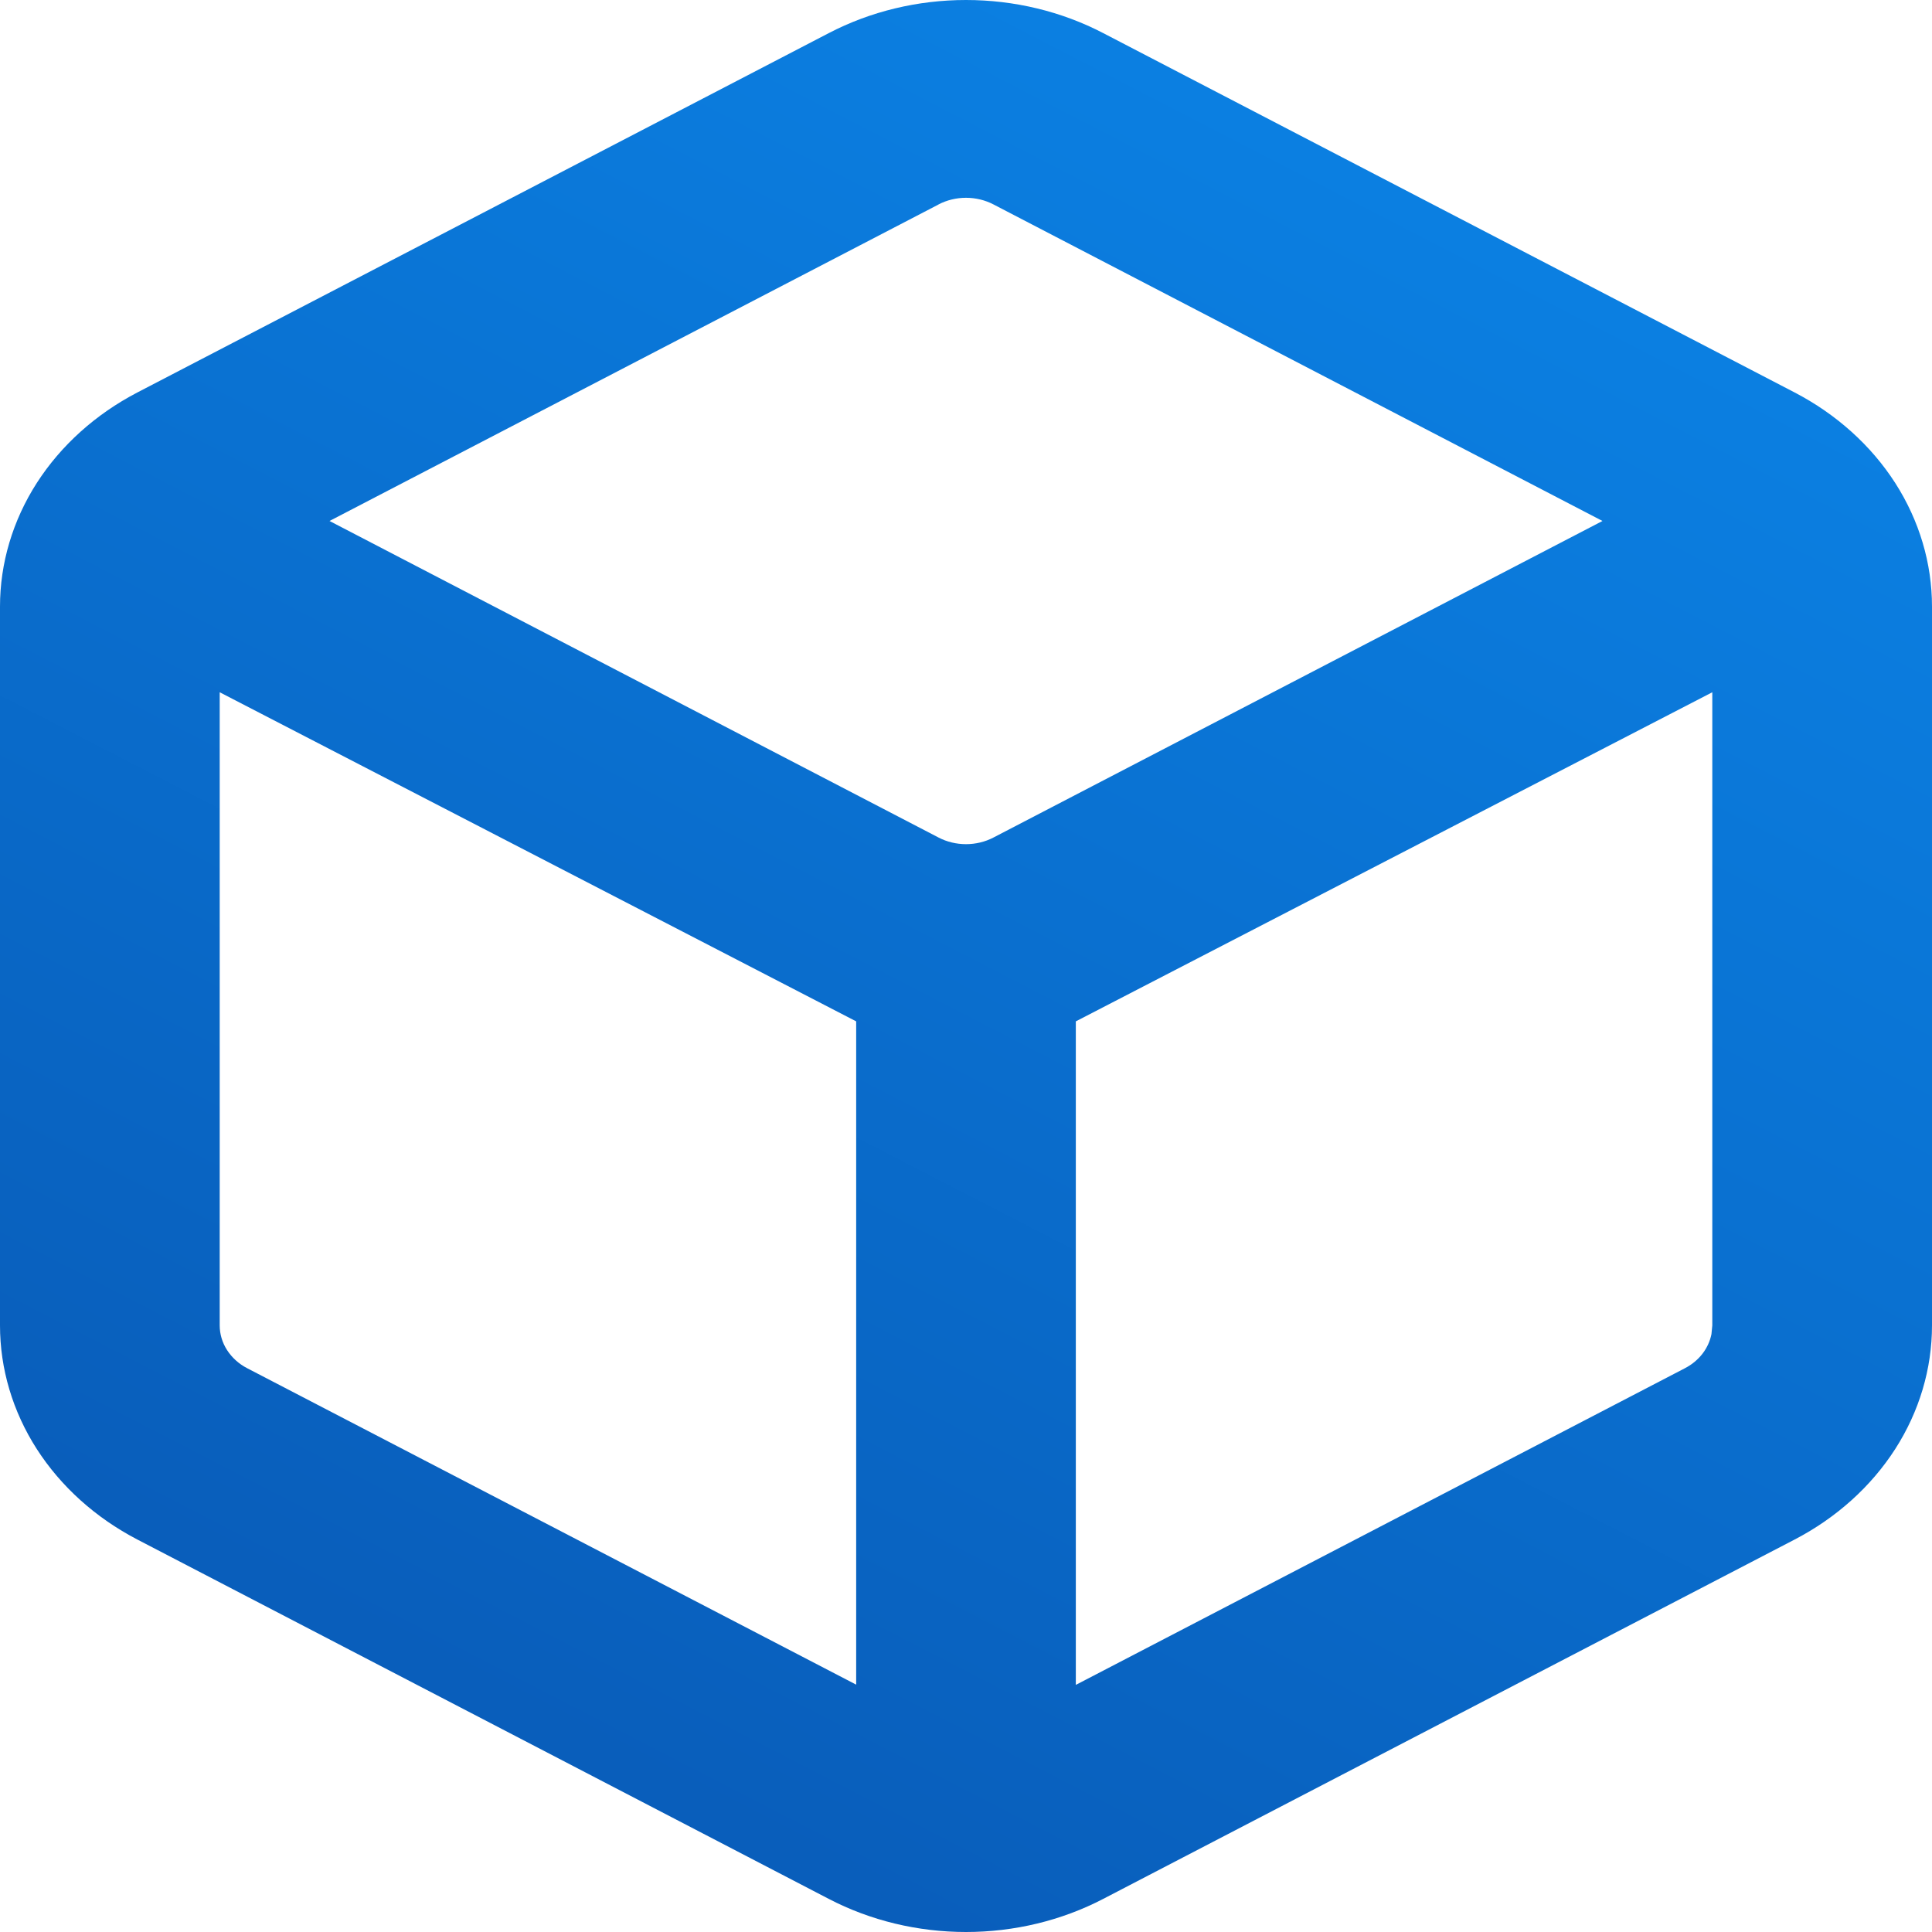 <svg width="32" height="32" viewBox="0 0 32 32" fill="none" xmlns="http://www.w3.org/2000/svg">
<path fill-rule="evenodd" clip-rule="evenodd" d="M18.274 0.549L29.726 6.501C30.417 6.861 30.991 7.378 31.391 8C31.79 8.623 32 9.329 32 10.047V21.953C32 22.671 31.79 23.378 31.391 24C30.991 24.622 30.417 25.139 29.726 25.499L18.274 31.451C17.583 31.811 16.798 32 16 32C15.202 32 14.417 31.811 13.726 31.451L2.274 25.499C1.583 25.139 1.009 24.622 0.609 24C0.21 23.378 2.0283e-05 22.671 0 21.953V10.047C2.0283e-05 9.329 0.21 8.623 0.609 8C1.009 7.378 1.583 6.861 2.274 6.501L13.726 0.549C14.417 0.189 15.202 0 16 0C16.798 0 17.583 0.189 18.274 0.549ZM3.639 11.466V21.953C3.639 22.096 3.681 22.238 3.761 22.362C3.841 22.486 3.955 22.59 4.094 22.662L14.181 27.903V16.917L3.639 11.466ZM28.361 11.466L17.819 16.917V27.907L27.906 22.663C28.021 22.604 28.12 22.522 28.196 22.425C28.272 22.327 28.323 22.216 28.347 22.098L28.361 21.954V11.466ZM15.545 3.387L5.458 8.629L15.545 13.872C15.683 13.944 15.84 13.982 16 13.982C16.16 13.982 16.317 13.944 16.455 13.872L26.542 8.629L16.455 3.386C16.317 3.314 16.16 3.276 16 3.276C15.84 3.276 15.683 3.314 15.545 3.386V3.387Z" fill="url(#paint0_linear_4603_115566)"/>
<defs>
<linearGradient id="paint0_linear_4603_115566" x1="-1.99334e-07" y1="57.444" x2="37.441" y2="-15.08" gradientUnits="userSpaceOnUse">
<stop stop-color="#063C94"/>
<stop offset="1" stop-color="#0D99FF"/>
</linearGradient>
</defs>
</svg>

